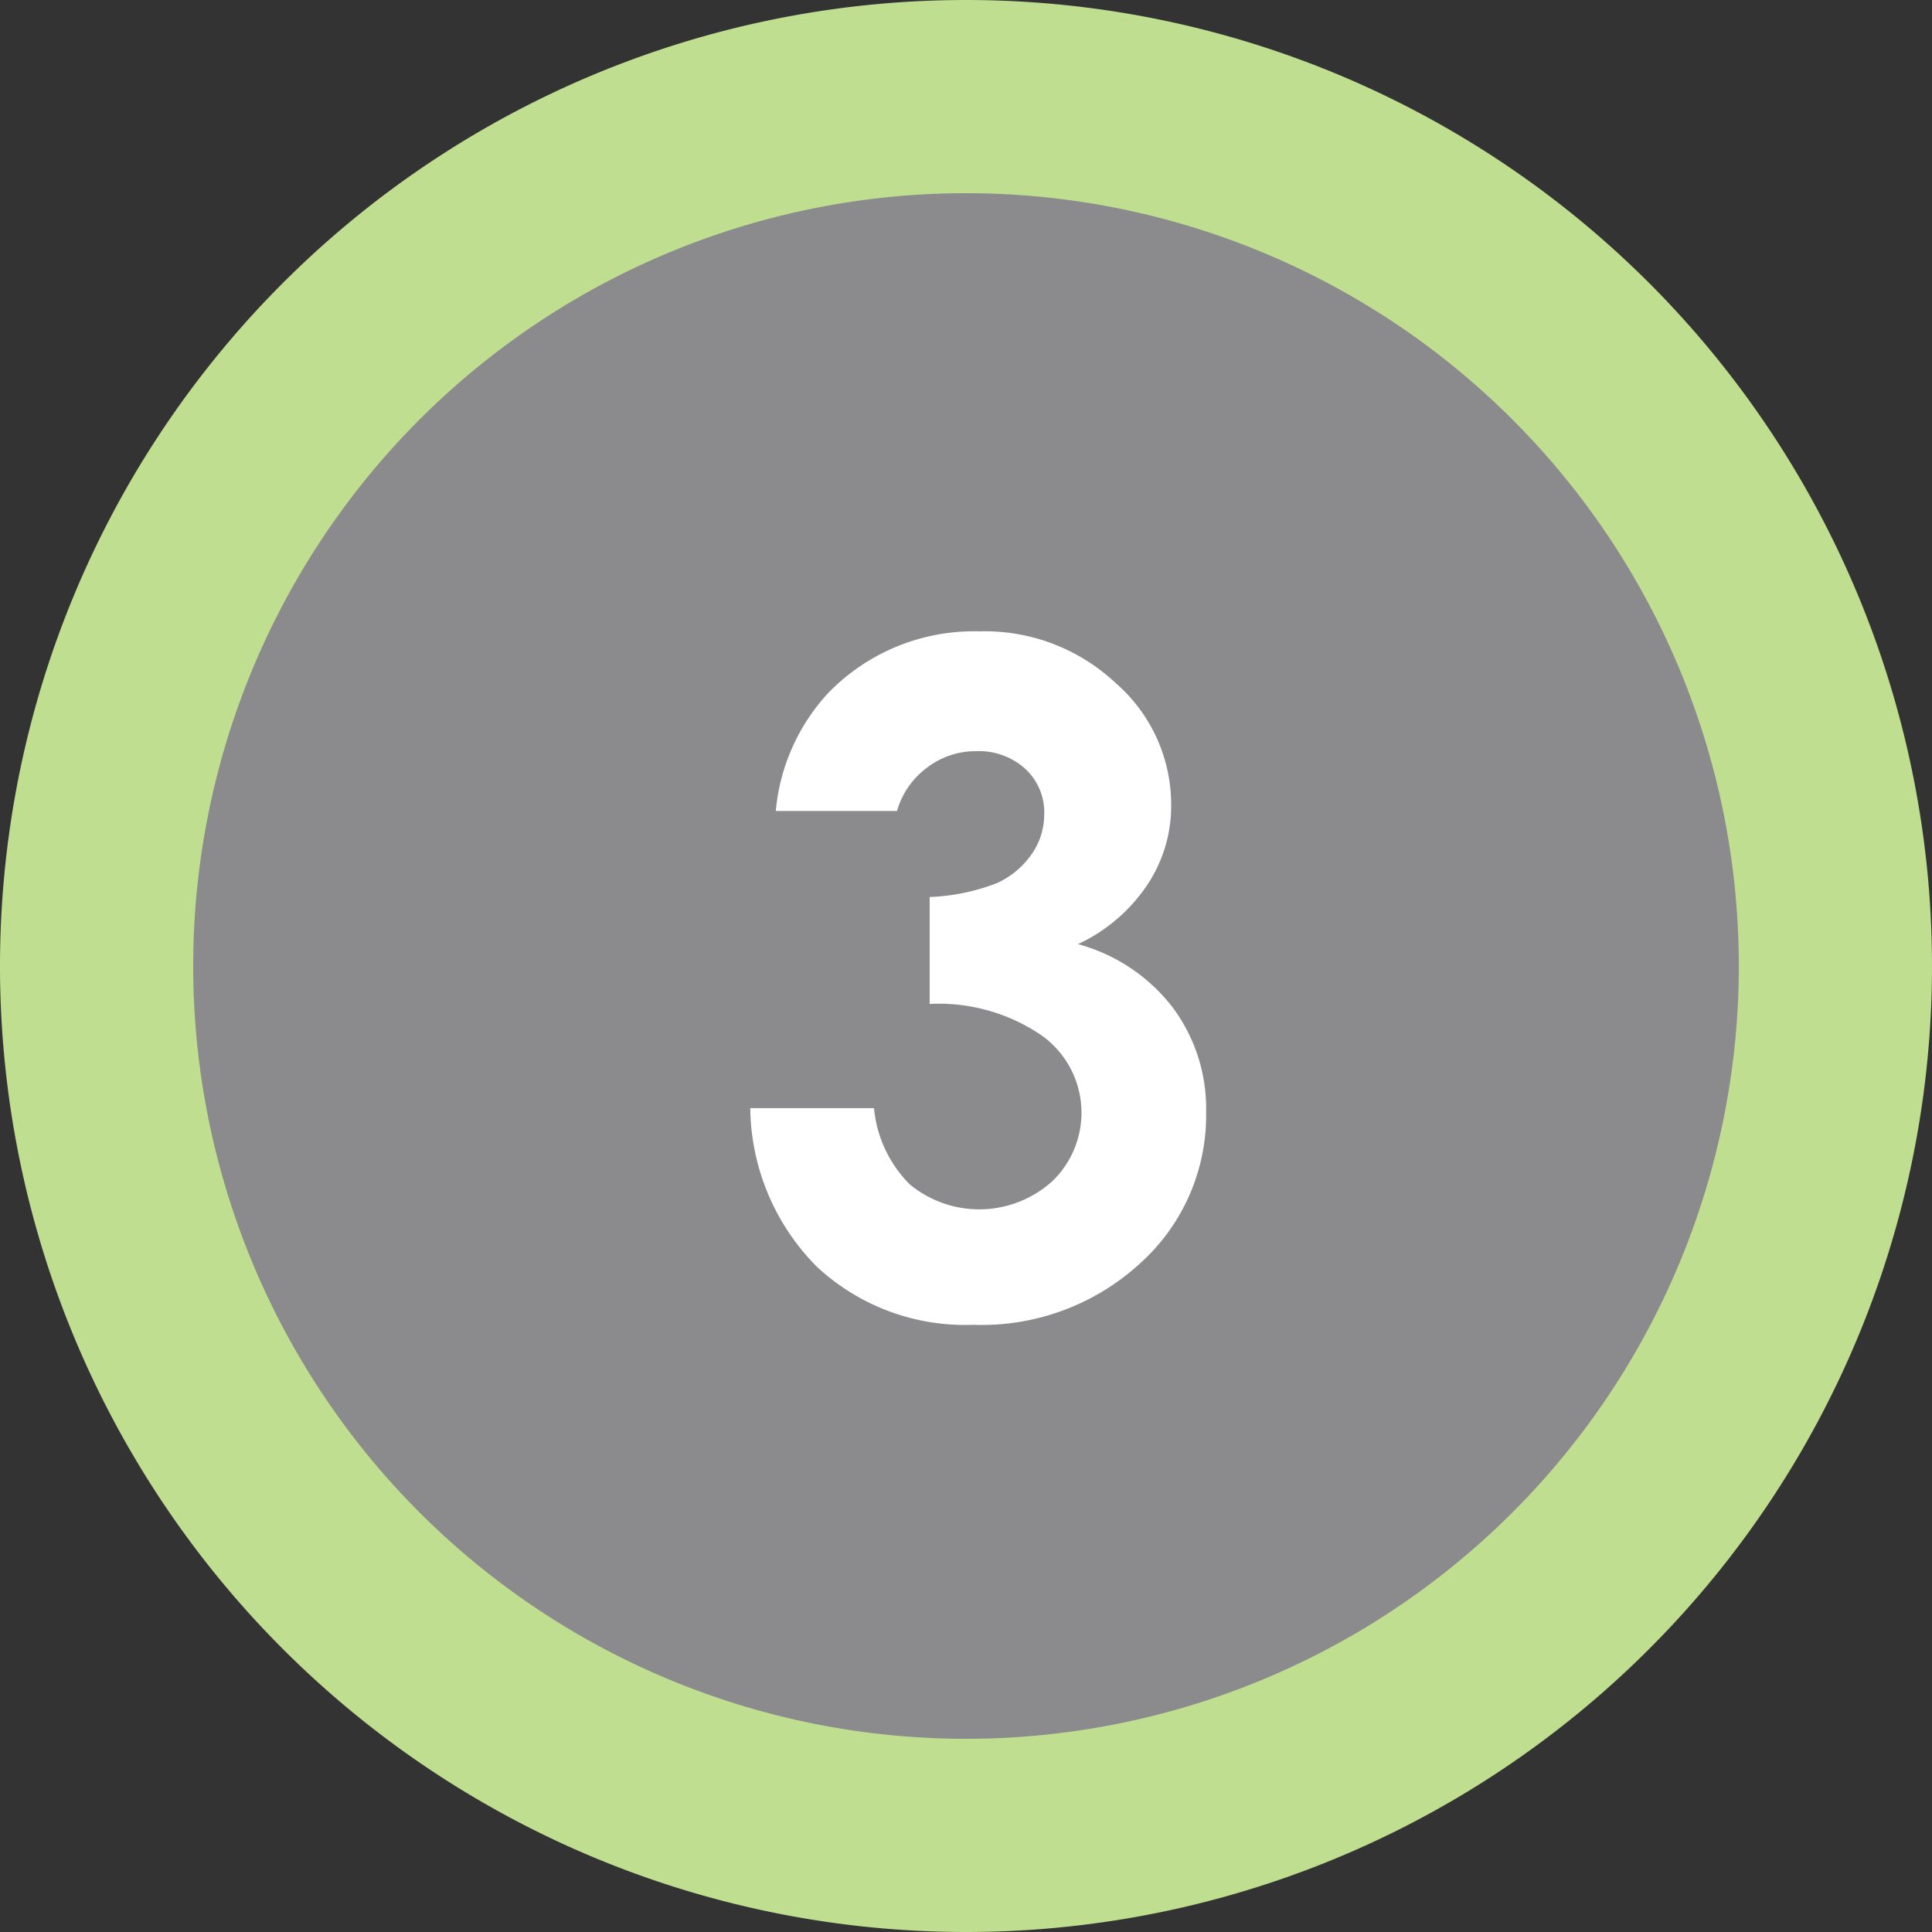 <svg xmlns="http://www.w3.org/2000/svg" viewBox="0 0 84 84"><rect x="0" y="0" width="84" height="84" fill="#333333" stroke="none"/><defs><style>.a{fill:#8b8a8d;}.b{fill:none;stroke:#bfde8f;stroke-miterlimit:10;stroke-width:8.4px;}.c{fill:#fff;}</style></defs><title>Numero3</title><path class="a" d="M79.8,42A37.8,37.8,0,1,1,42,4.2,37.8,37.8,0,0,1,79.8,42"/><path class="b" d="M79.8,42A37.8,37.8,0,1,1,42,4.2,37.8,37.8,0,0,1,79.8,42Z"/><path class="c" d="M39,35.26H33.73A8.71,8.71,0,0,1,36,30.14a8.83,8.83,0,0,1,6.59-2.69,8.31,8.31,0,0,1,5.92,2.25A7,7,0,0,1,50.92,35a6.17,6.17,0,0,1-1.05,3.49,7.38,7.38,0,0,1-3,2.56,7.75,7.75,0,0,1,4.1,2.73,7.36,7.36,0,0,1,1.47,4.58,8.65,8.65,0,0,1-2.85,6.55,10.18,10.18,0,0,1-7.27,2.69,9.46,9.46,0,0,1-6.81-2.53,9.94,9.94,0,0,1-2.89-6.89H38a5.4,5.4,0,0,0,1.55,3.31,4.74,4.74,0,0,0,6.21-.14,4.13,4.13,0,0,0-.44-6.31,7.92,7.92,0,0,0-4.9-1.39V39a9,9,0,0,0,2.94-.61,3.73,3.73,0,0,0,1.5-1.26,3,3,0,0,0,.54-1.7,2.57,2.57,0,0,0-.82-2,3,3,0,0,0-2.15-.77,3.47,3.47,0,0,0-2.13.72A3.57,3.57,0,0,0,39,35.26Z"/></svg>